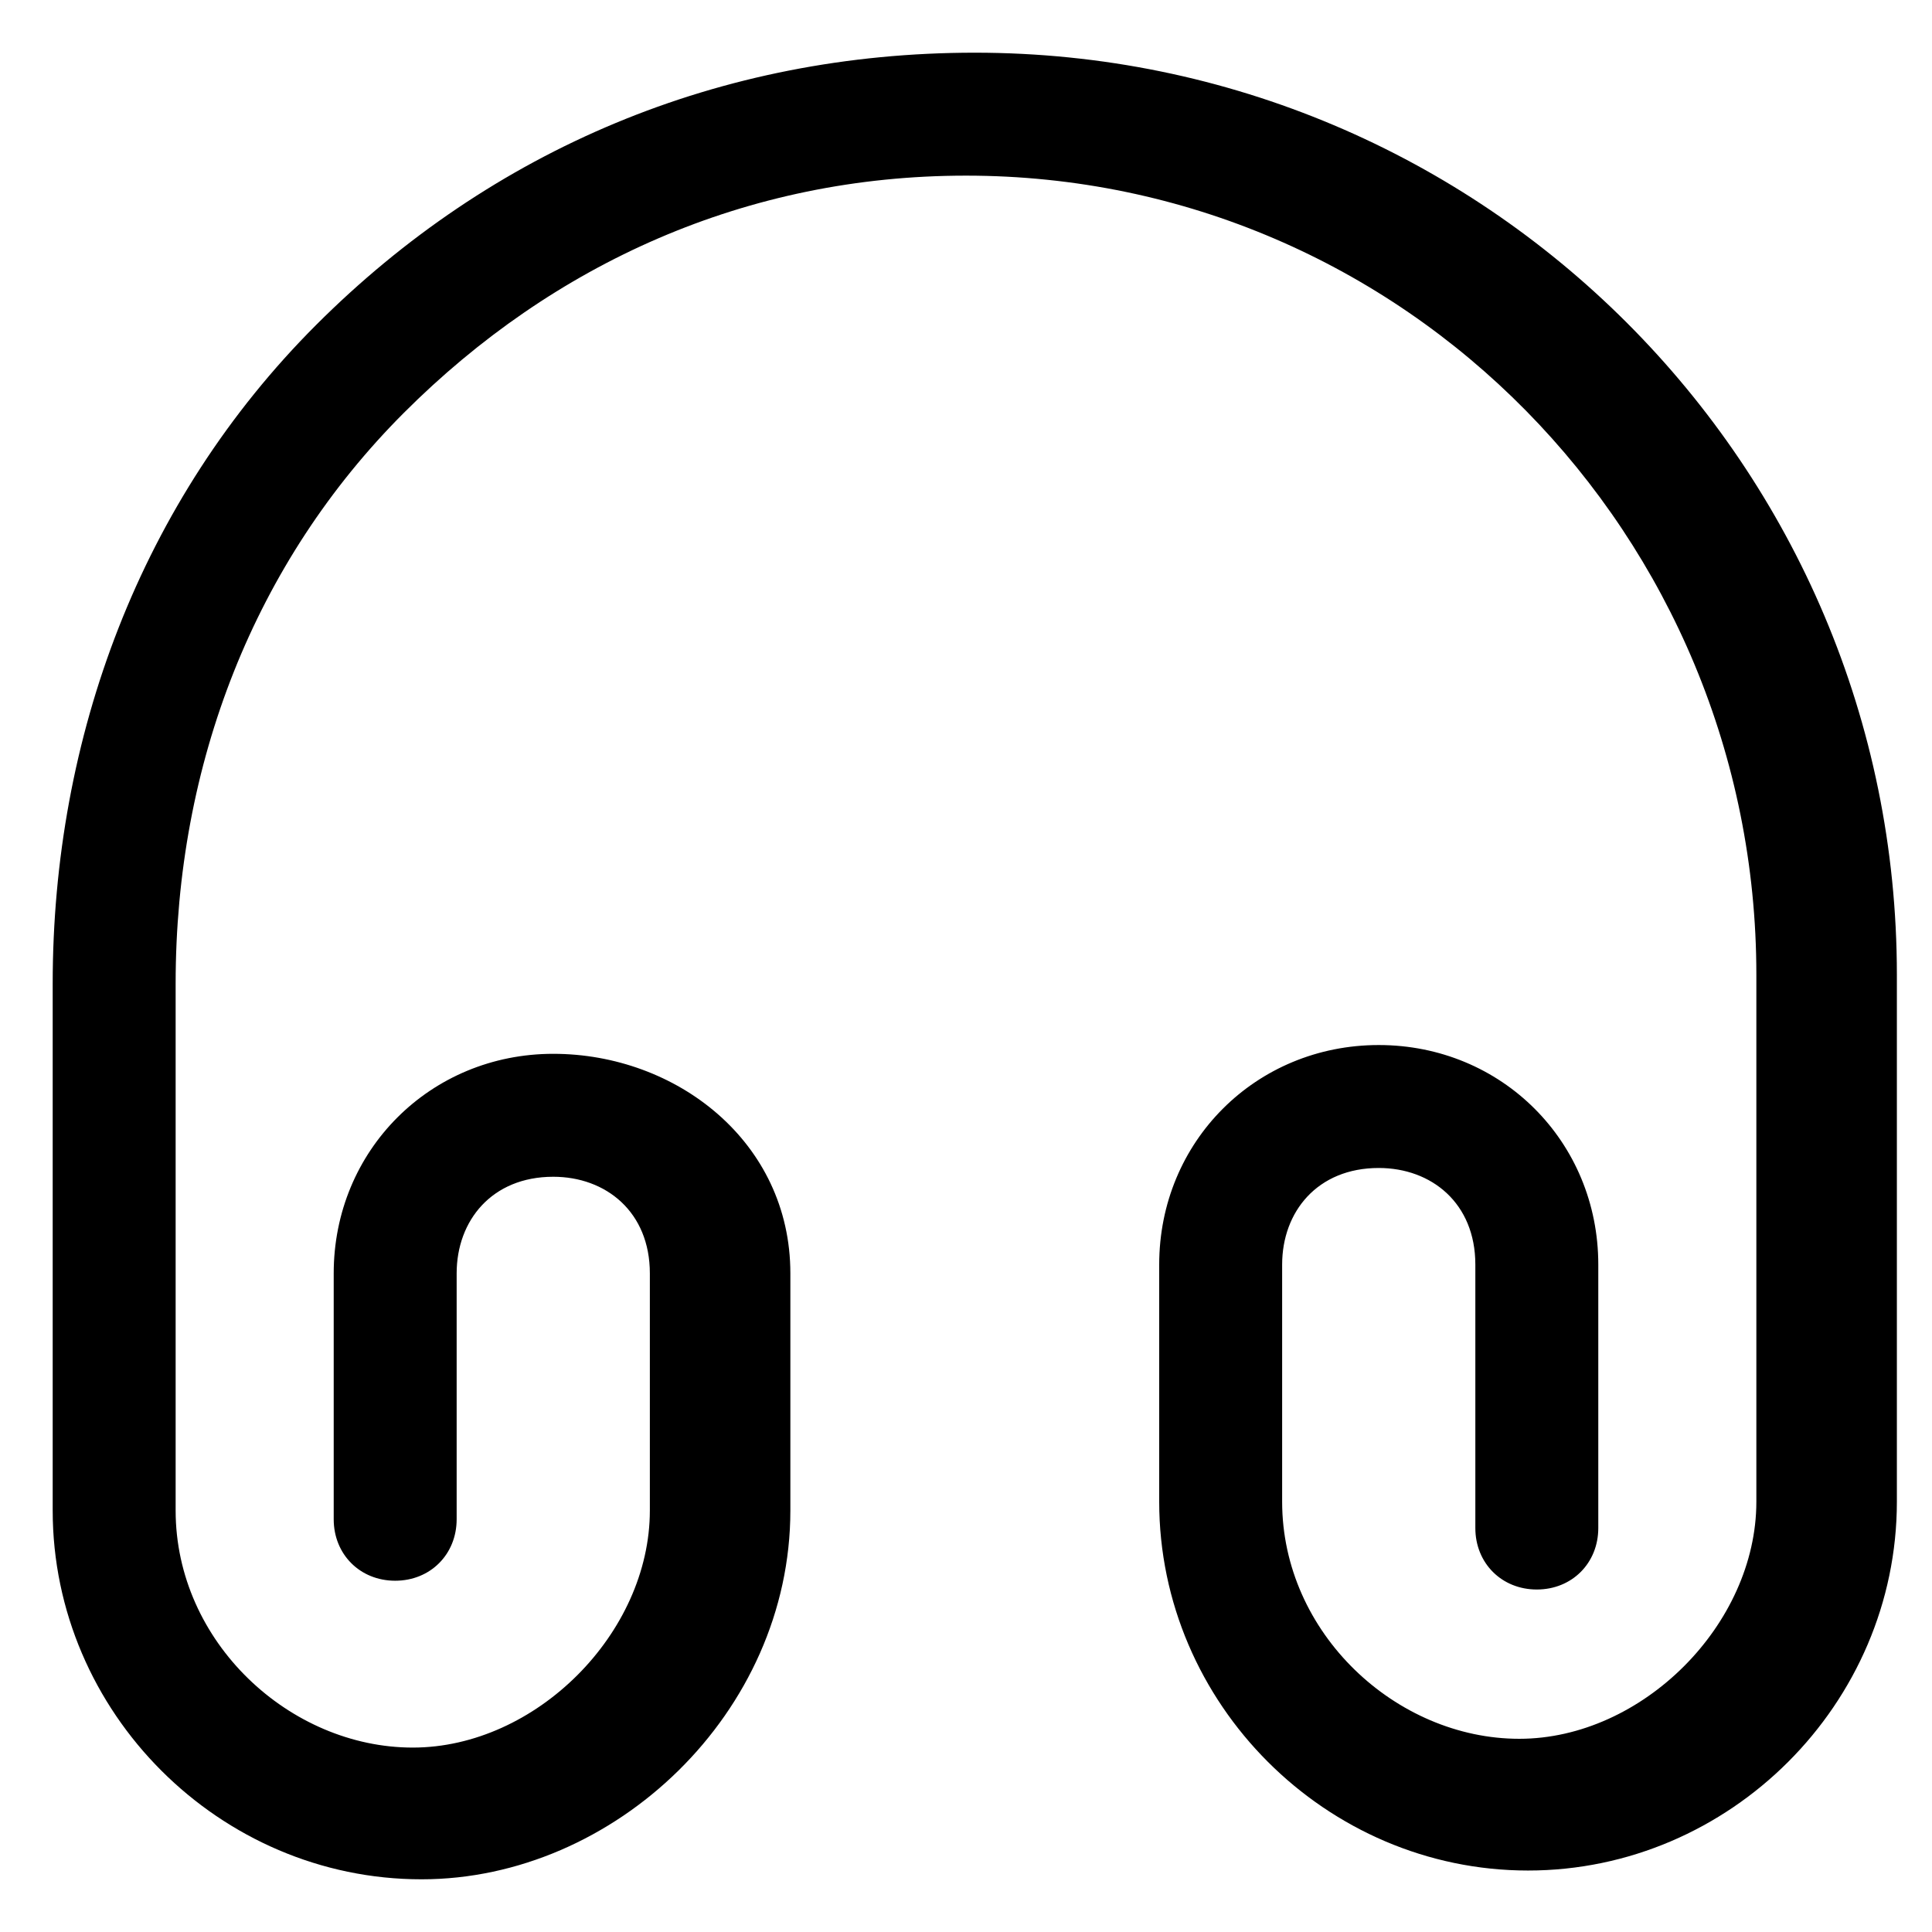 <svg xmlns="http://www.w3.org/2000/svg" xmlns:xlink="http://www.w3.org/1999/xlink" id="Layer_1" x="0px" y="0px" viewBox="0 0 22 22" style="enable-background:new 0 0 22 22;" xml:space="preserve"><path d="M4.8,21.4c-2.3,0-4.2-1.9-4.2-4.2v-6c0-2.8,1-5.5,3-7.5c2-2,4.6-3.1,7.5-3.1c5.8,0,10.5,4.7,10.5,10.5v6 c0,2.3-1.9,4.2-4.2,4.2c-2.3,0-4.2-1.9-4.2-4.2v-2.7c0-1.4,1.1-2.5,2.5-2.5s2.5,1.1,2.5,2.5v3c0,0.4-0.3,0.7-0.7,0.7 c-0.4,0-0.7-0.3-0.7-0.7v-3c0-0.7-0.5-1.1-1.1-1.1c-0.7,0-1.1,0.5-1.1,1.1v2.7c0,1.5,1.3,2.7,2.7,2.7s2.7-1.3,2.7-2.7v-6 C20,6.1,16,2,11,2C8.5,2,6.3,3,4.6,4.7S2,8.7,2,11.2v6c0,1.5,1.3,2.7,2.7,2.7s2.7-1.3,2.7-2.7v-2.7c0-0.7-0.5-1.1-1.1-1.1 c-0.7,0-1.1,0.5-1.1,1.1v2.8c0,0.4-0.3,0.7-0.7,0.7s-0.7-0.3-0.7-0.7v-2.8c0-1.4,1.1-2.5,2.5-2.5S9,13,9,14.5v2.7 C9,19.5,7,21.4,4.8,21.4z"></path></svg>